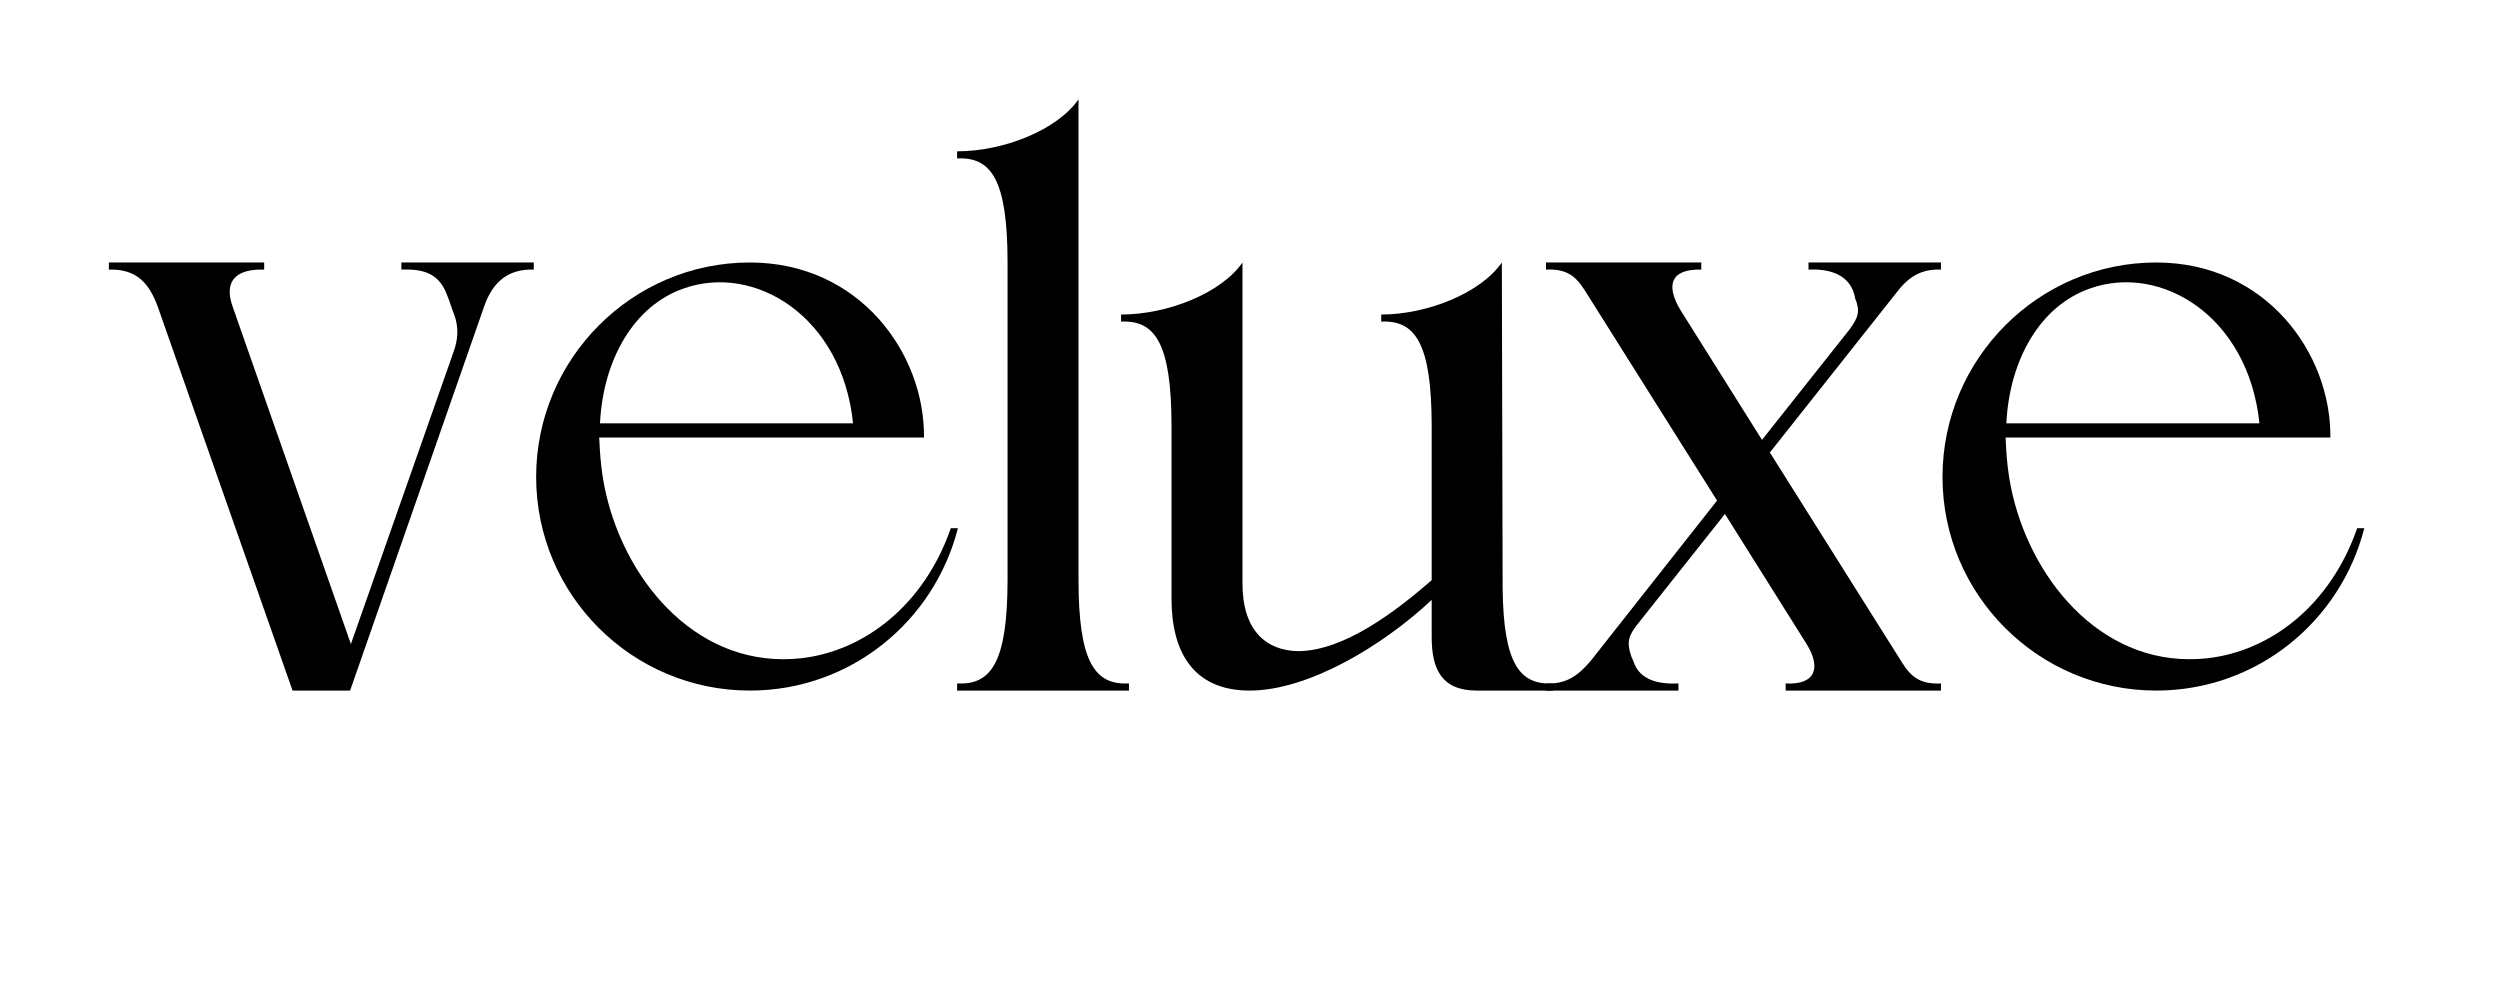 <svg version="1.0" preserveAspectRatio="xMidYMid meet" height="400" viewBox="0 0 750 300" zoomAndPan="magnify" width="1000" xmlns:xlink="http://www.w3.org/1999/xlink" xmlns="http://www.w3.org/2000/svg"><defs><g></g></defs><rect fill-opacity="1" height="360" y="-30" fill="#ffffff" width="900" x="-75"></rect><rect fill-opacity="1" height="360" y="-30" fill="#ffffff" width="900" x="-75"></rect><g fill-opacity="1" fill="#000000"><g transform="translate(32.66, 207.172)"><g><path d="M 37.133 -115.18 C 34.293 -123.223 38.551 -126.531 46.594 -126.297 L 46.594 -128.426 L 0 -128.426 L 0 -126.297 C 8.277 -126.531 12.062 -122.273 14.664 -115.18 L 55.105 0 L 72.371 0 L 112.812 -115.891 C 115.414 -122.746 119.91 -126.531 127.477 -126.297 L 127.477 -128.426 C 116.125 -128.426 99.098 -128.426 87.746 -128.426 L 87.746 -126.297 C 95.078 -126.531 99.332 -124.875 101.699 -118.02 C 102.406 -116.363 102.883 -114.469 103.59 -112.812 C 105.008 -109.031 104.773 -105.246 103.355 -101.461 L 72.609 -13.953 Z M 37.133 -115.18"></path></g></g></g><g fill-opacity="1" fill="#000000"><g transform="translate(157.53, 207.172)"><g><path d="M 67.406 -128.426 C 32.164 -128.426 3.312 -99.57 3.312 -64.094 C 3.312 -28.617 32.164 0 67.406 0 C 97.68 0 122.746 -20.812 129.844 -48.719 L 127.715 -48.719 C 119.672 -25.543 101.699 -11.824 82.777 -9.695 C 52.504 -6.387 30.746 -31.691 24.359 -58.652 C 22.941 -64.566 22.469 -70.242 22.23 -75.918 C 54.398 -75.918 87.508 -75.918 119.672 -75.918 C 119.91 -101.227 100.281 -128.426 67.406 -128.426 Z M 98.387 -80.176 L 22.469 -80.176 C 23.414 -99.332 32.637 -115.414 47.539 -120.621 C 68.824 -128.188 95.078 -112.34 98.387 -80.176 Z M 98.387 -80.176"></path></g></g></g><g fill-opacity="1" fill="#000000"><g transform="translate(287.13, 207.172)"><g><path d="M 36.422 -33.348 L 36.422 -177.383 C 30.035 -168.156 13.953 -161.773 0 -161.773 L 0 -159.645 C 10.168 -160.117 15.137 -153.492 15.137 -128.426 L 15.137 -33.348 C 15.137 -8.277 10.168 -1.656 0 -2.129 L 0 0 L 51.559 0 L 51.559 -2.129 C 41.391 -1.656 36.422 -8.277 36.422 -33.348 Z M 36.422 -33.348"></path></g></g></g><g fill-opacity="1" fill="#000000"><g transform="translate(336.321, 207.172)"><g><path d="M 15.137 -79.23 L 15.137 -27.434 C 15.137 -11.824 21.523 0 38.551 0 C 56.051 0 78.285 -13.246 93.184 -27.199 L 93.184 -16.082 C 93.184 -6.621 96.023 0 106.664 0 L 129.605 0 L 129.605 -2.129 C 119.672 -1.656 114.707 -7.805 114.469 -30.746 L 114.234 -128.426 C 107.848 -119.199 91.766 -112.812 78.047 -112.812 L 78.047 -110.688 C 88.219 -111.16 93.184 -104.301 93.184 -79.23 L 93.184 -33.109 C 82.543 -23.887 66.934 -11.824 52.977 -11.824 C 43.516 -12.062 36.422 -17.977 36.422 -32.164 L 36.422 -128.426 C 30.035 -119.199 13.953 -112.812 0 -112.812 L 0 -110.688 C 10.168 -111.16 15.137 -104.301 15.137 -79.23 Z M 15.137 -79.23"></path></g></g></g><g fill-opacity="1" fill="#000000"><g transform="translate(463.793, 207.172)"><g><path d="M 46.594 -128.426 C 30.984 -128.426 15.371 -128.426 0 -128.426 L 0 -126.297 C 5.914 -126.531 8.75 -124.641 11.59 -120.145 L 51.324 -57 L 13.48 -8.988 C 9.695 -4.492 6.148 -1.891 0 -2.129 L 0 0 L 39.734 0 L 39.734 -2.129 C 34.293 -1.891 28.145 -2.84 26.254 -8.75 C 25.781 -9.695 25.781 -9.934 25.543 -10.406 C 24.125 -14.664 24.832 -16.555 27.434 -19.867 L 53.688 -52.977 L 78.047 -14.191 C 82.543 -7.094 81.121 -1.656 71.898 -2.129 L 71.898 0 C 87.508 0 102.883 0 118.492 0 L 118.492 -2.129 C 112.578 -1.891 109.738 -3.785 106.902 -8.277 L 67.168 -71.426 L 105.008 -119.199 C 108.559 -123.93 112.34 -126.531 118.492 -126.297 L 118.492 -128.426 L 78.758 -128.426 L 78.758 -126.297 C 84.195 -126.531 90.109 -125.348 92.238 -119.672 C 92.477 -118.727 92.711 -118.254 92.711 -117.781 C 94.367 -113.762 93.656 -111.867 91.055 -108.32 L 64.805 -75.211 L 40.441 -113.996 C 35.949 -121.328 37.133 -126.531 46.594 -126.297 Z M 46.594 -128.426"></path></g></g></g><g fill-opacity="1" fill="#000000"><g transform="translate(579.439, 207.172)"><g><path d="M 67.406 -128.426 C 32.164 -128.426 3.312 -99.57 3.312 -64.094 C 3.312 -28.617 32.164 0 67.406 0 C 97.68 0 122.746 -20.812 129.844 -48.719 L 127.715 -48.719 C 119.672 -25.543 101.699 -11.824 82.777 -9.695 C 52.504 -6.387 30.746 -31.691 24.359 -58.652 C 22.941 -64.566 22.469 -70.242 22.23 -75.918 C 54.398 -75.918 87.508 -75.918 119.672 -75.918 C 119.91 -101.227 100.281 -128.426 67.406 -128.426 Z M 98.387 -80.176 L 22.469 -80.176 C 23.414 -99.332 32.637 -115.414 47.539 -120.621 C 68.824 -128.188 95.078 -112.34 98.387 -80.176 Z M 98.387 -80.176"></path></g></g></g></svg>